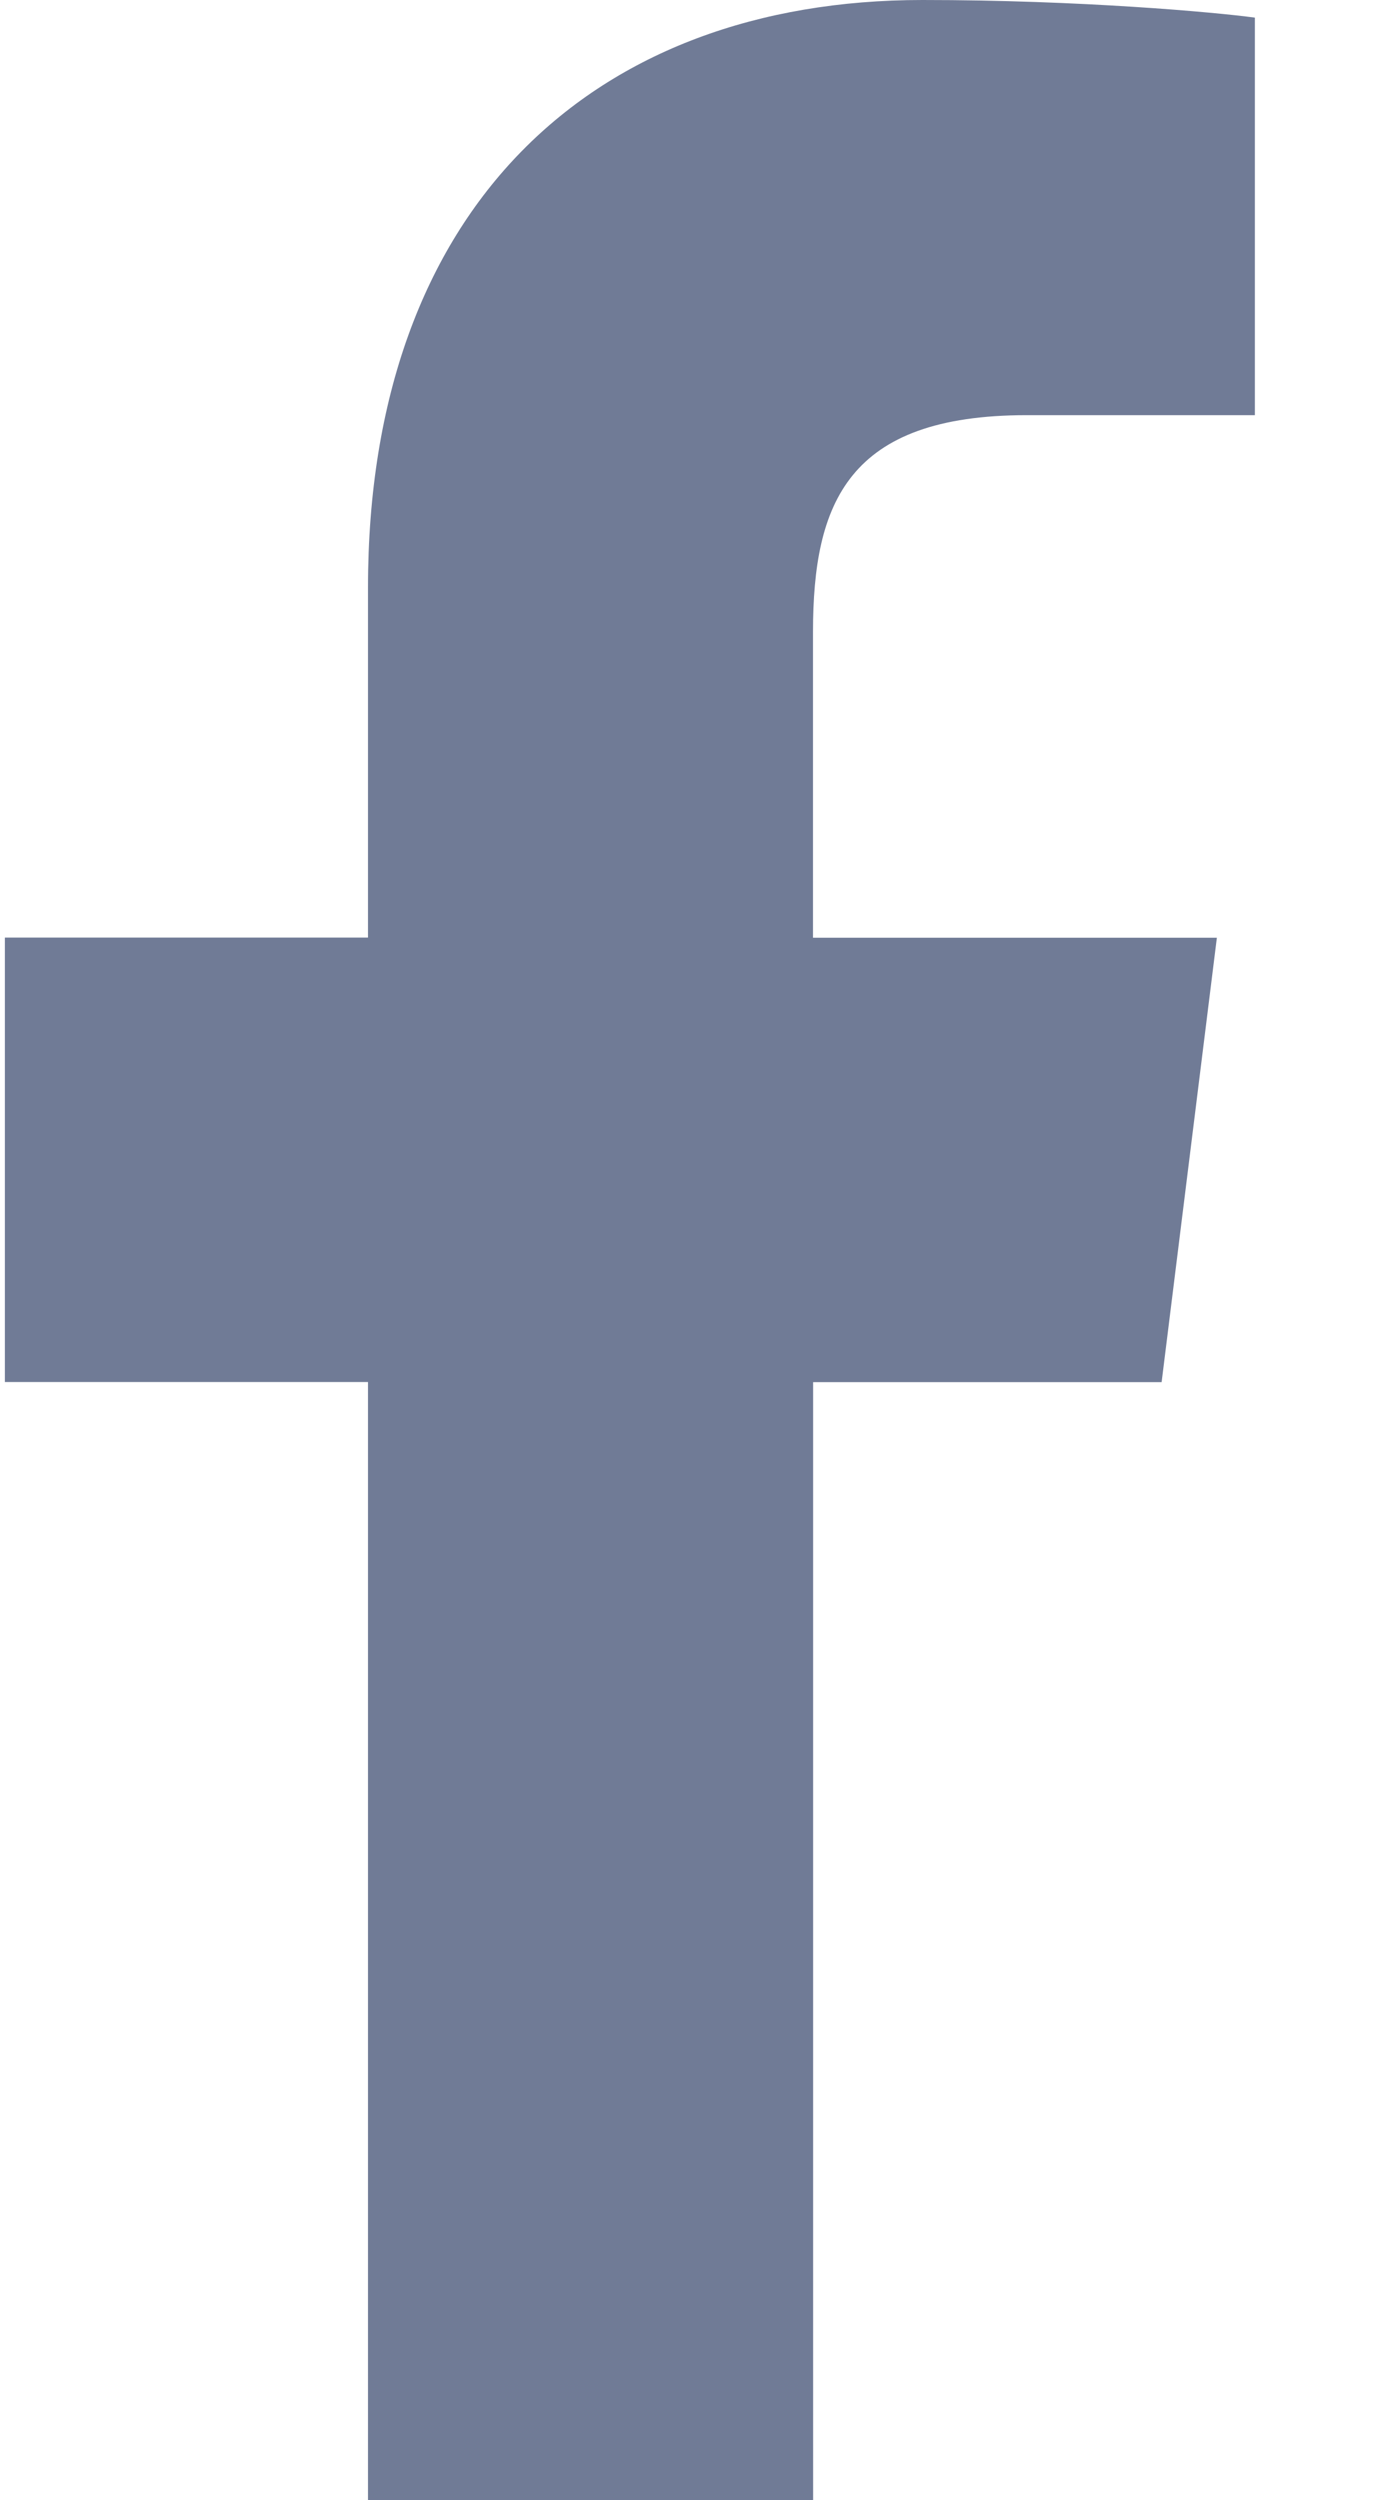 <?xml version="1.0" encoding="UTF-8"?>
<svg width="11px" height="20px" viewBox="0 0 11 20" version="1.1" xmlns="http://www.w3.org/2000/svg" xmlns:xlink="http://www.w3.org/1999/xlink">
    <!-- Generator: Sketch 63.1 (92452) - https://sketch.com -->
    <title>facebook</title>
    <desc>Created with Sketch.</desc>
    <g id="Symbols" stroke="none" stroke-width="1" fill="none" fill-rule="evenodd">
        <g id="footer" transform="translate(-476, -60)" fill="#707B96" fill-rule="nonzero">
            <g id="social-media">
                <g transform="translate(352, 49)">
                    <g id="3" transform="translate(108, 0)">
                        <g id="facebook" transform="translate(16, 11)">
                            <path d="M8.214,3.321 L10.039,3.321 L10.039,0.141 C9.724,0.098 8.641,0 7.379,0 C4.747,0 2.944,1.656 2.944,4.699 L2.944,7.5 L0.039,7.5 L0.039,11.055 L2.944,11.055 L2.944,20 L6.505,20 L6.505,11.056 L9.293,11.056 L9.735,7.501 L6.504,7.501 L6.504,5.052 C6.505,4.024 6.782,3.321 8.214,3.321 L8.214,3.321 Z" id="Path"></path>
                        </g>
                    </g>
                </g>
            </g>
        </g>
    </g>
</svg>